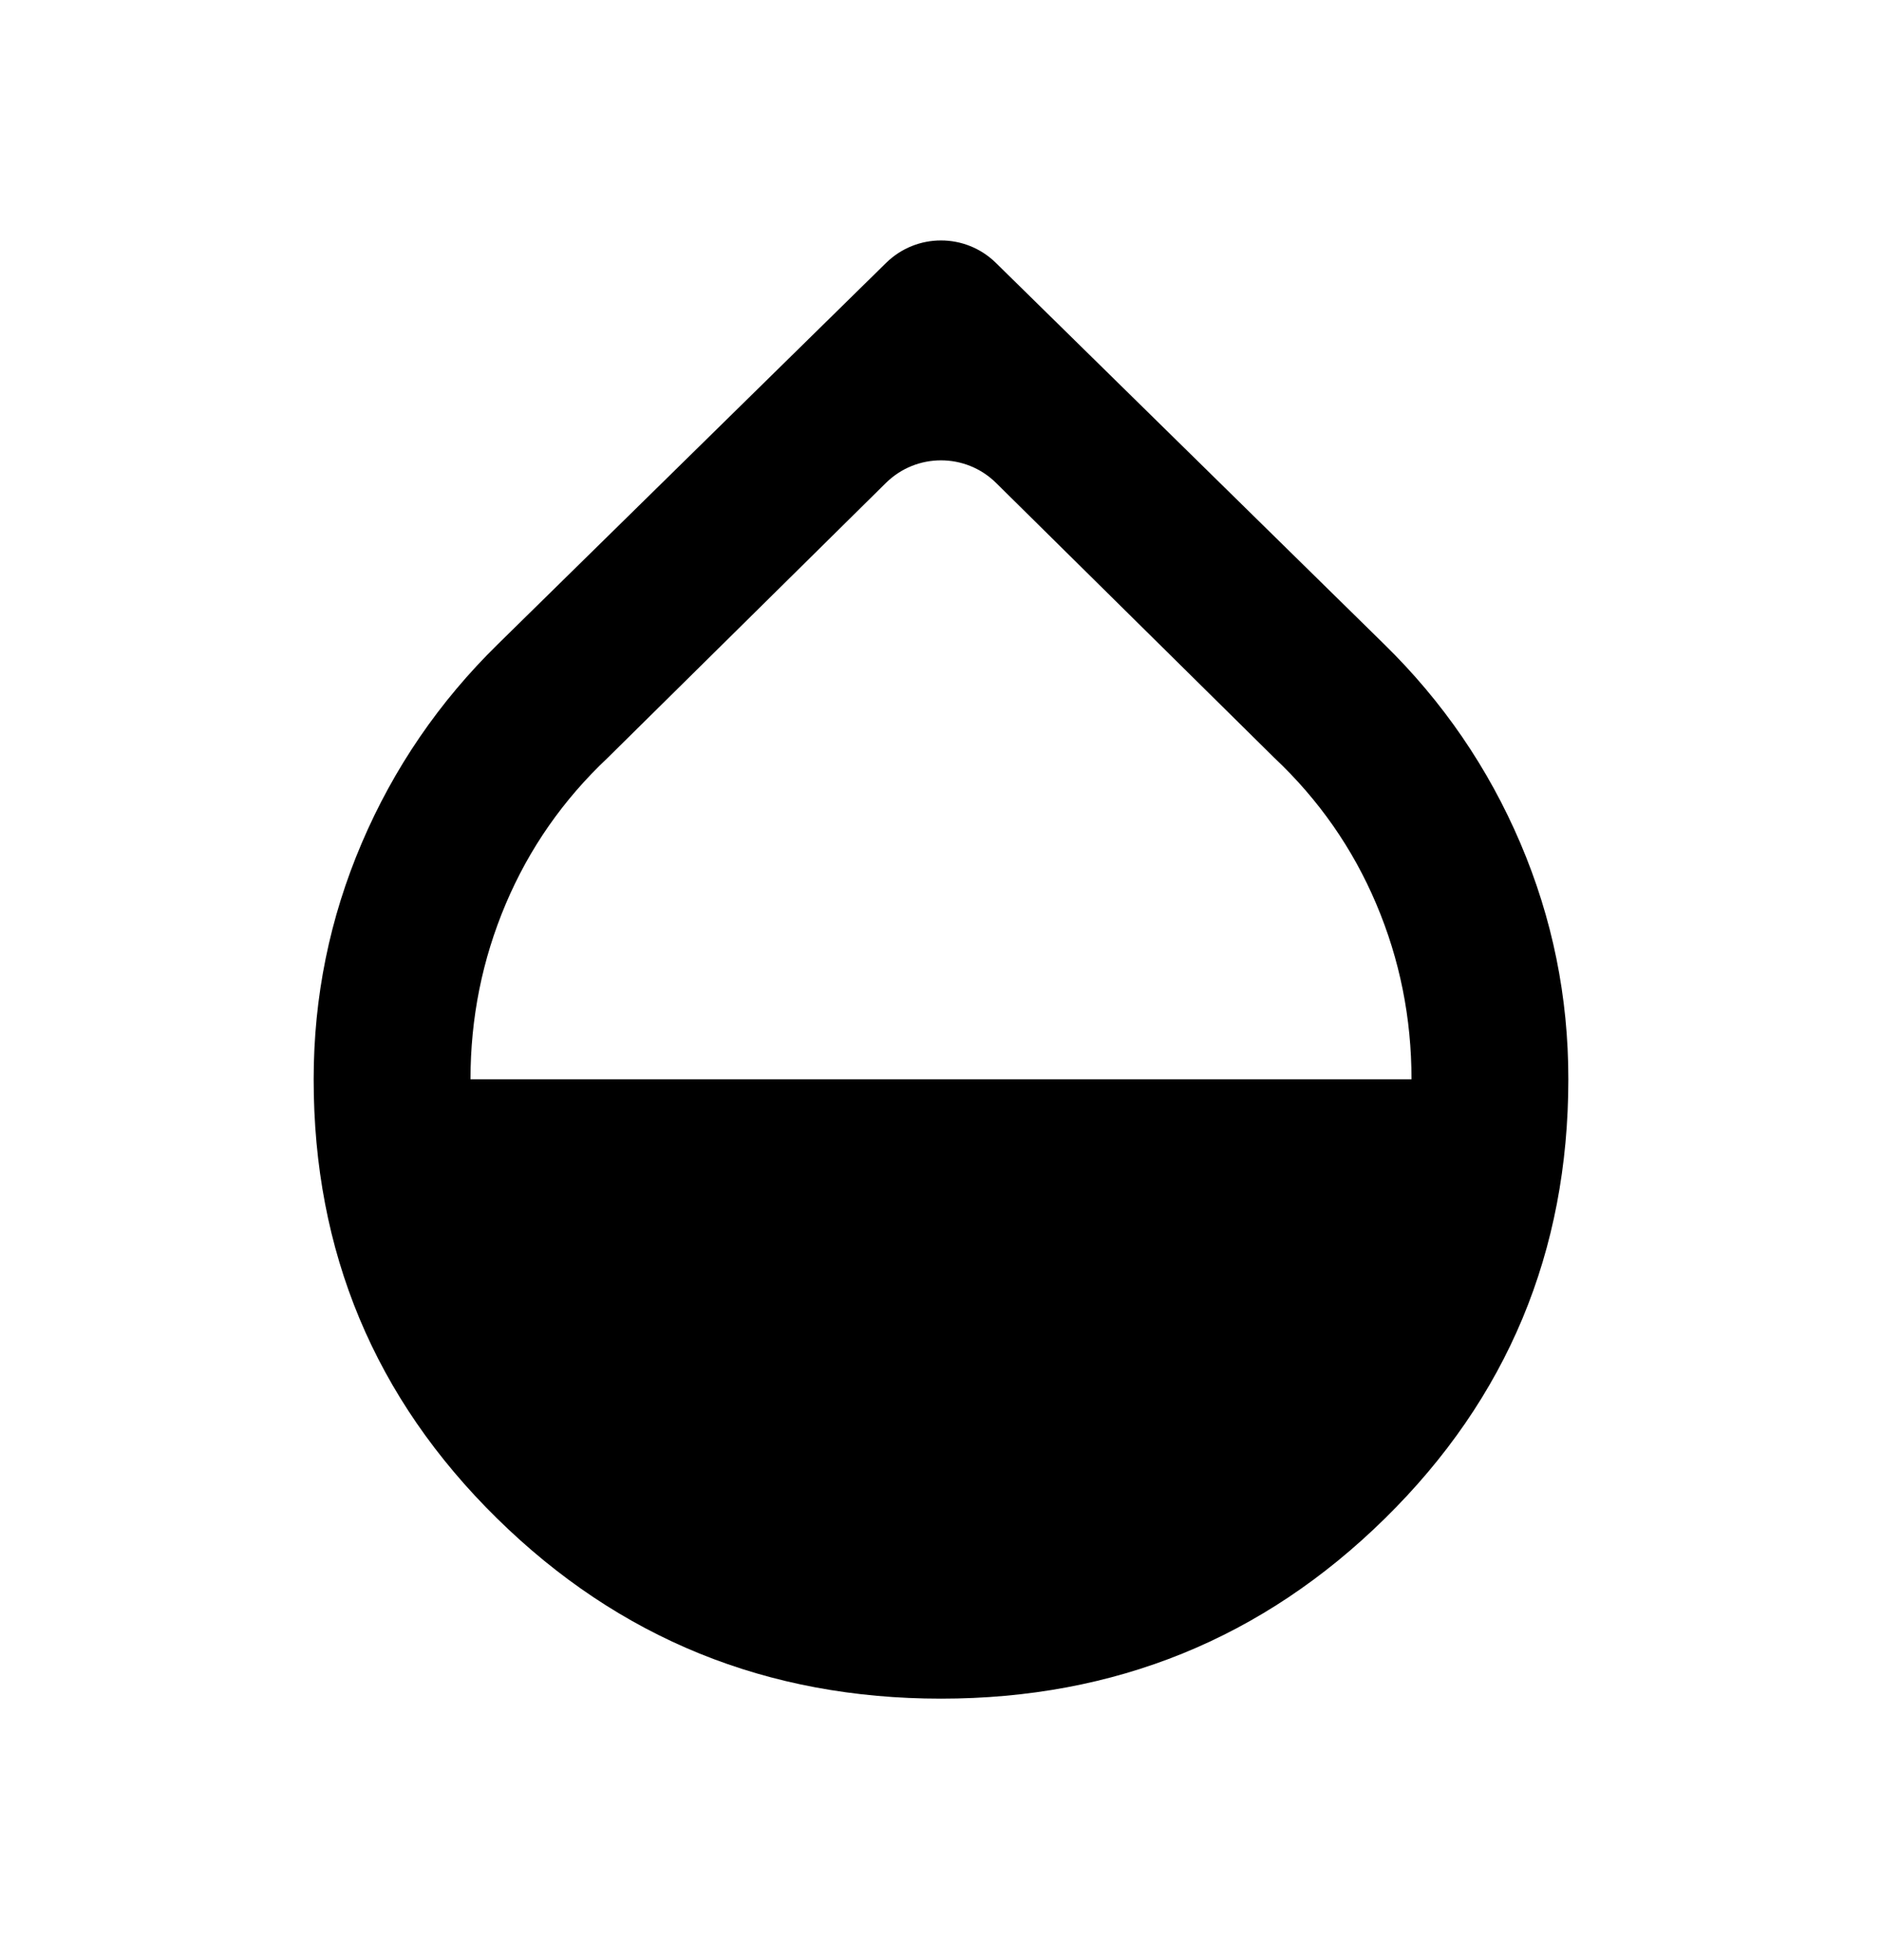 <svg width="24" height="25" viewBox="0 0 24 25" fill="none" xmlns="http://www.w3.org/2000/svg">
<path d="M12 21.665C9.783 21.665 7.896 20.899 6.337 19.365C4.778 17.832 3.999 15.965 4 13.765C4 12.715 4.204 11.711 4.613 10.753C5.022 9.795 5.601 8.949 6.35 8.215L11.299 3.354C11.688 2.971 12.312 2.971 12.701 3.354L17.65 8.215C18.4 8.949 18.979 9.795 19.388 10.753C19.797 11.712 20.001 12.716 20 13.765C20 15.965 19.221 17.832 17.663 19.365C16.105 20.899 14.217 21.665 12 21.665ZM6 13.765H18C18 12.982 17.85 12.236 17.55 11.528C17.25 10.82 16.817 10.199 16.25 9.665L12.703 6.16C12.313 5.775 11.687 5.775 11.297 6.16L7.75 9.665C7.183 10.199 6.75 10.82 6.45 11.528C6.15 12.237 6 12.983 6 13.765Z" fill="black"/>
</svg>
